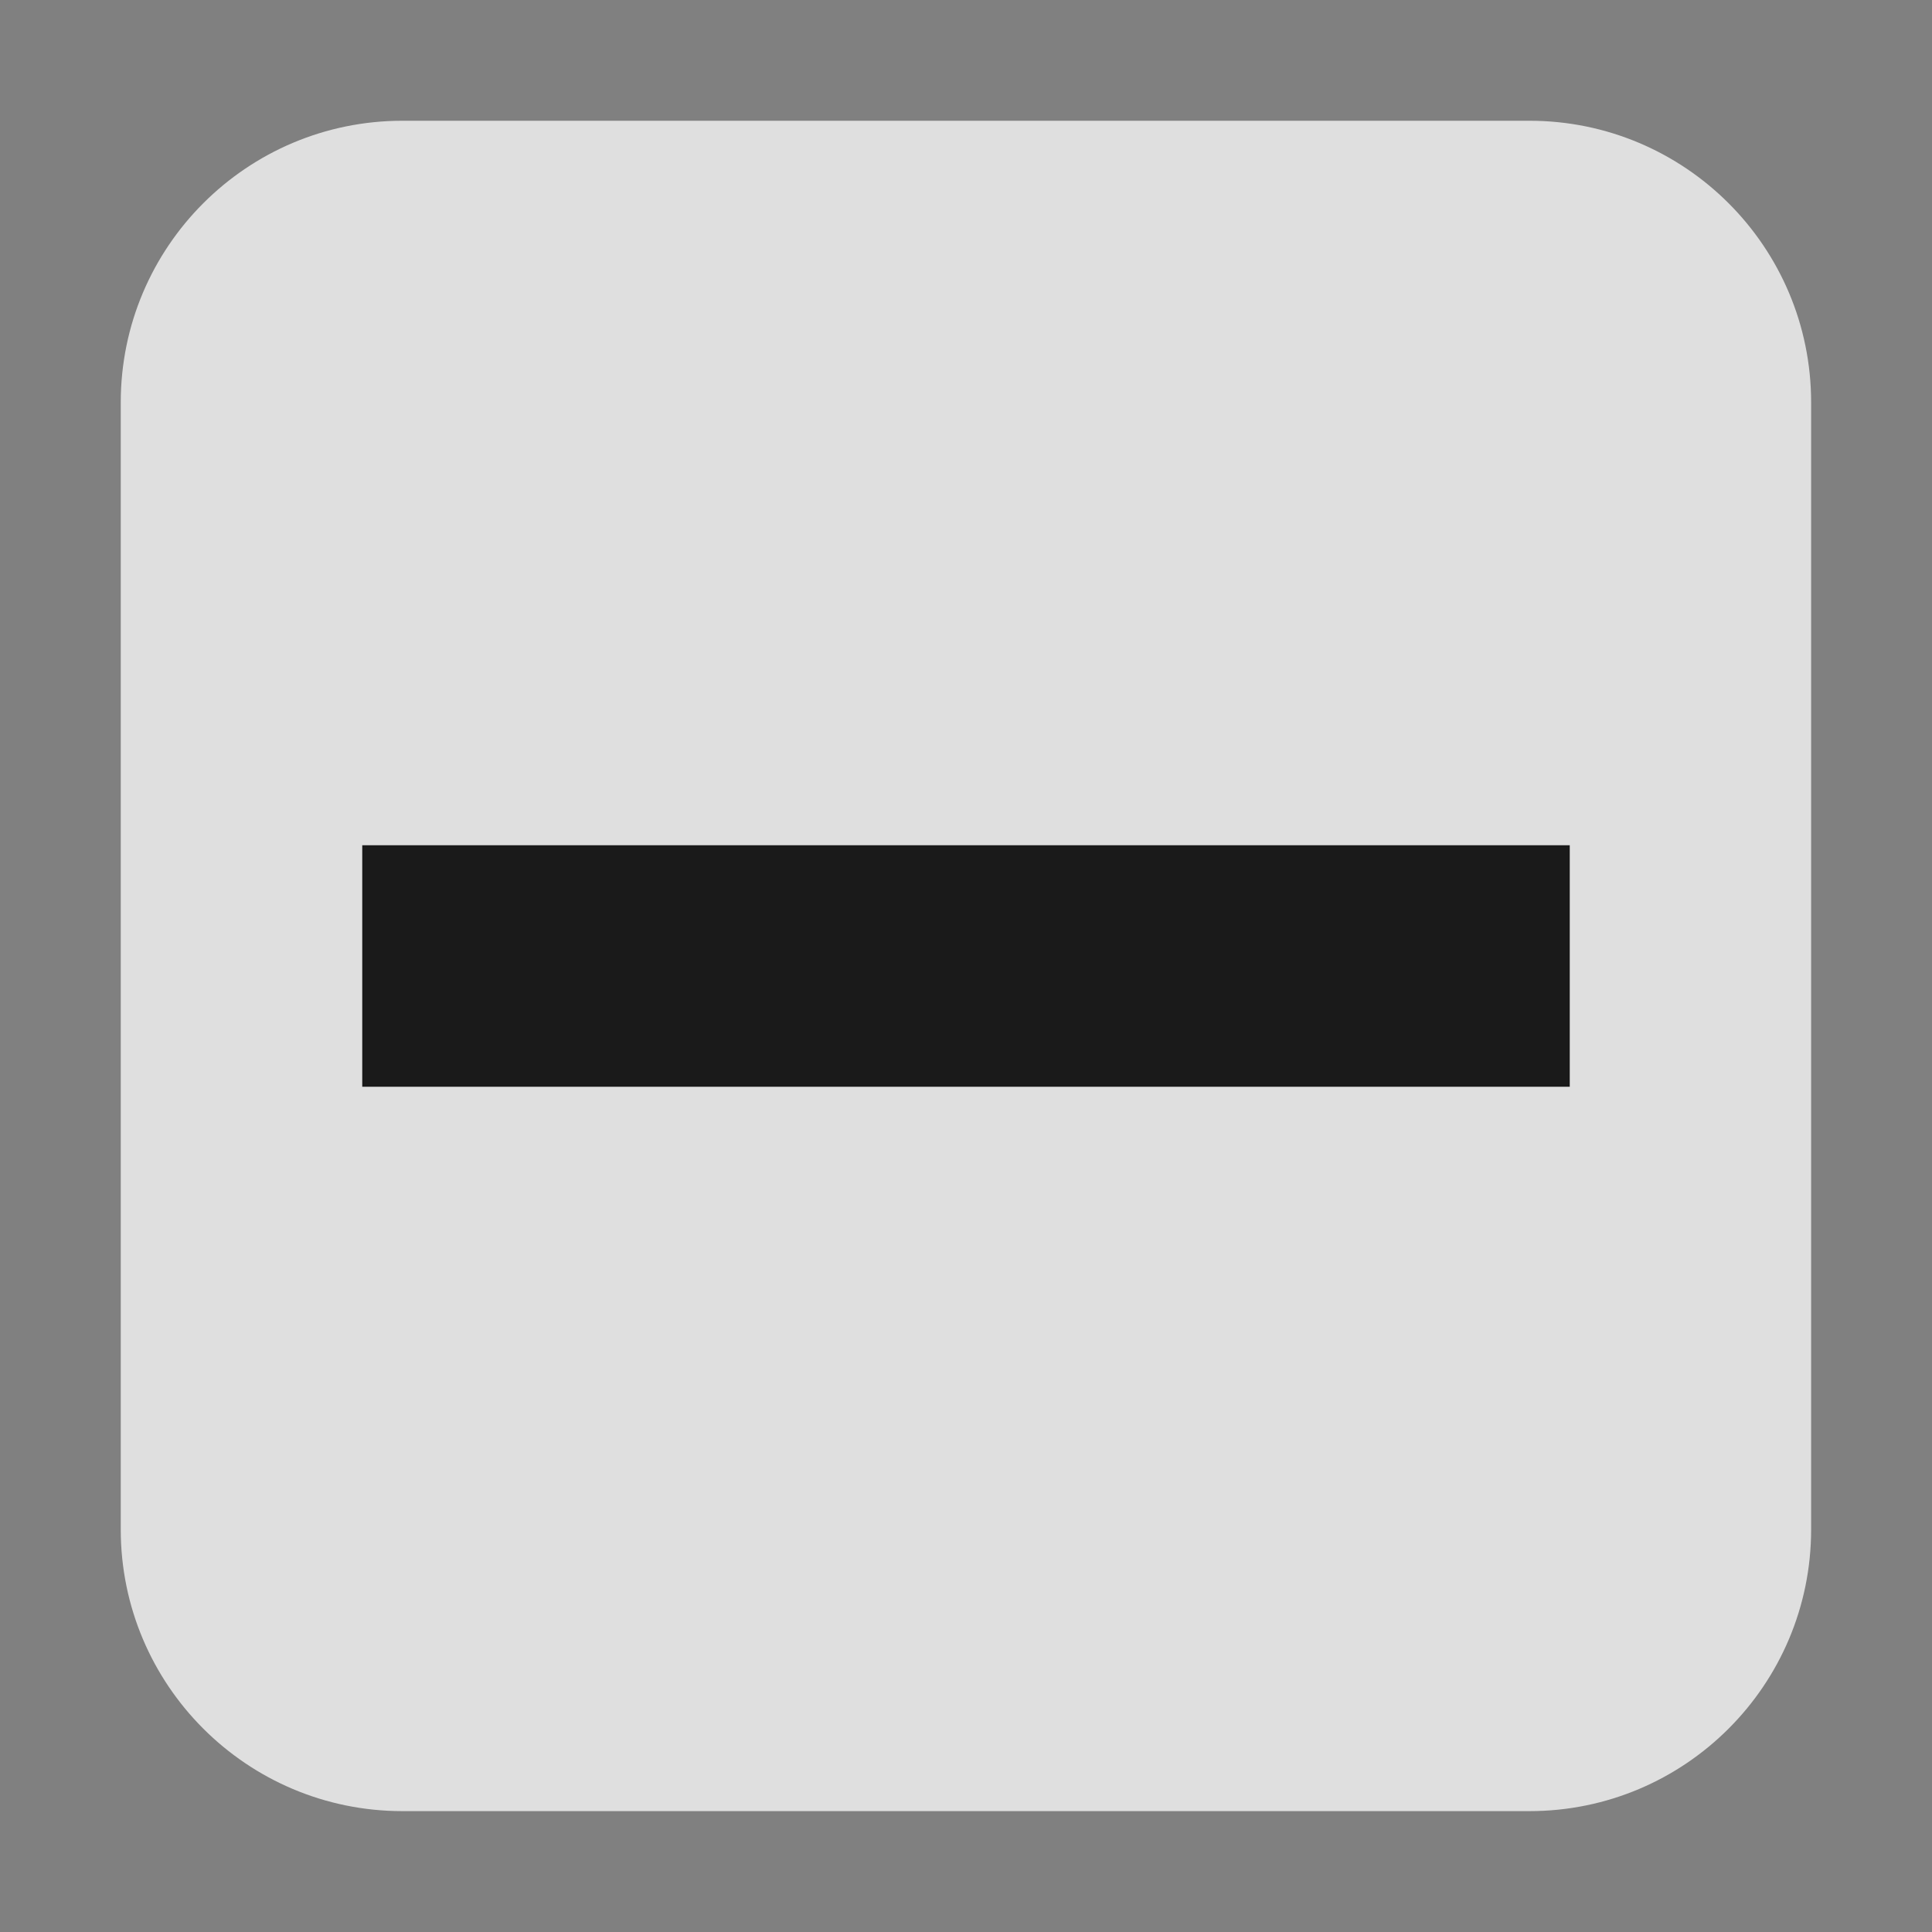 <svg height="16" viewBox="0 0 16 16" width="16" xmlns="http://www.w3.org/2000/svg"><rect x="0" y="0" width="16" height="16" fill="#808080" stroke="none"/><path d="m3.333 1c-1.289 0-2.333 1.045-2.333 2.333v9.333c0 1.289 1.045 2.333 2.333 2.333h9.333c1.289 0 2.333-1.045 2.333-2.333v-9.333c0-1.289-1.045-2.333-2.333-2.333z" fill="#fff" fill-opacity=".75" stroke-width="1.167"/><path d="m3 7h10v2h-10z" fill="#1a1a1a" stroke-linecap="square" stroke-opacity=".75" stroke-width="2"/></svg>
